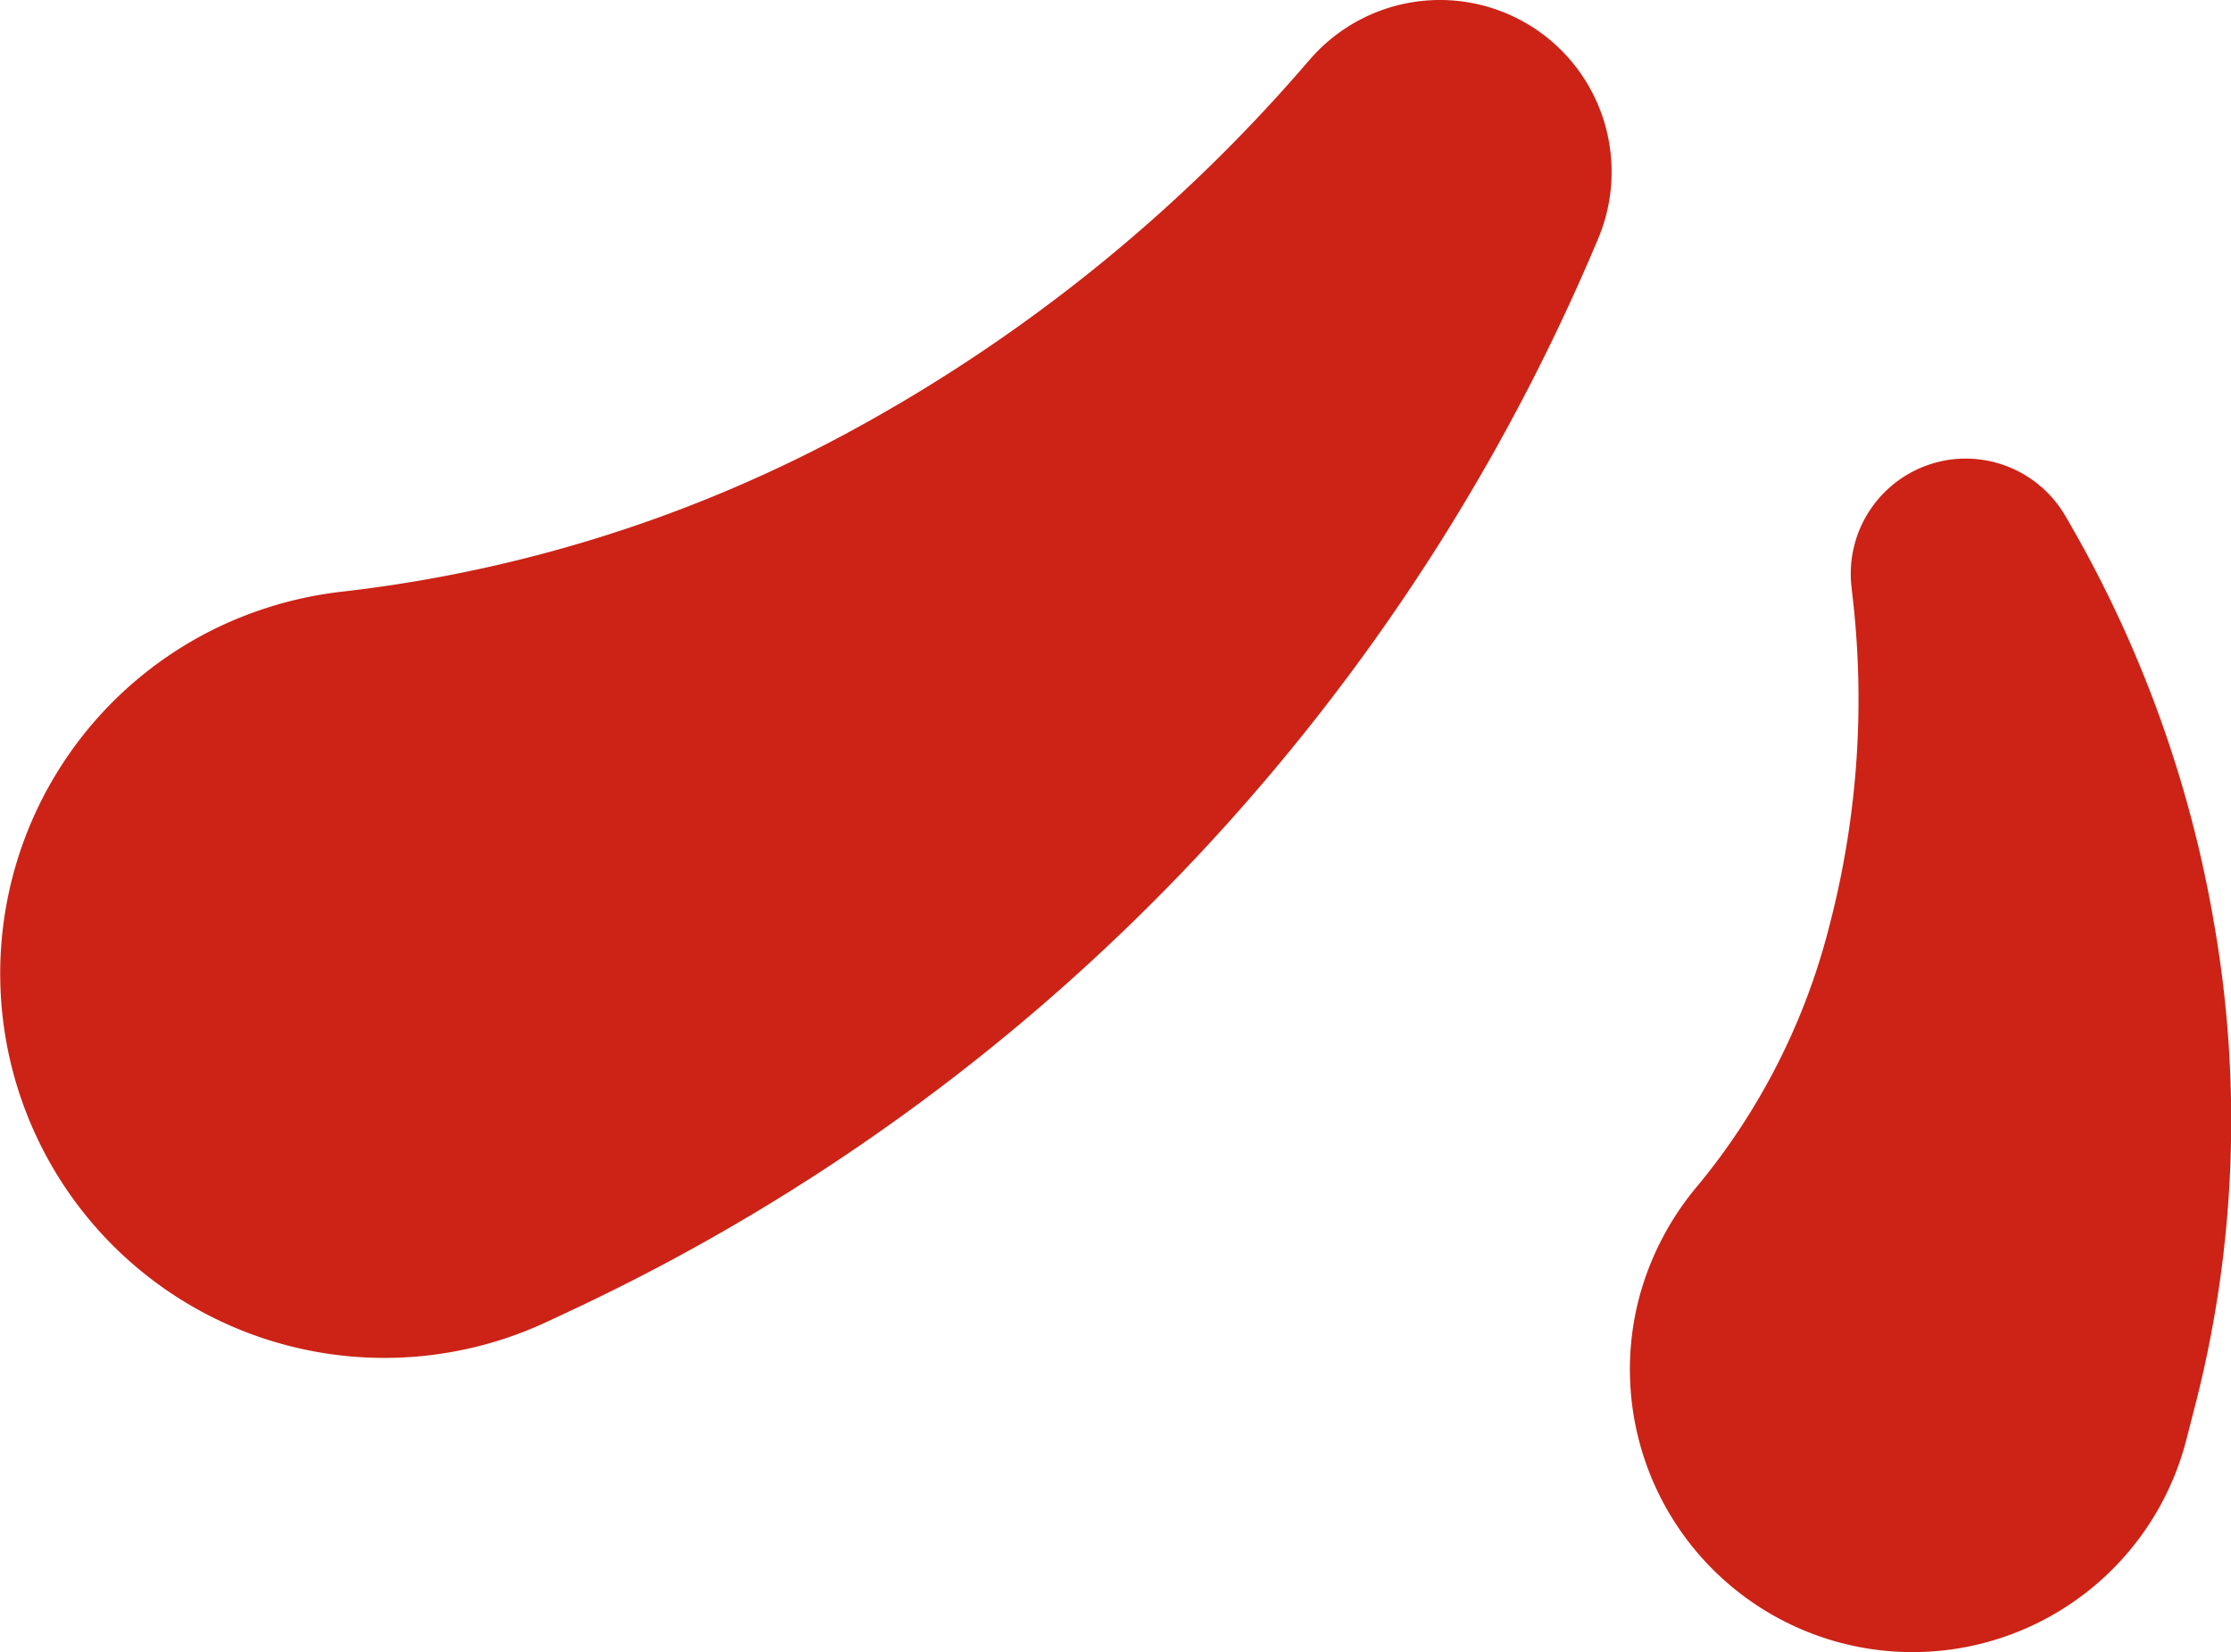 <svg xmlns="http://www.w3.org/2000/svg" xmlns:xlink="http://www.w3.org/1999/xlink" width="28.774" height="21.306" viewBox="0 0 28.774 21.306">
  <defs>
    <clipPath id="clip-path">
      <path id="Path_4" data-name="Path 4" d="M0,0H28.774V-21.306H0Z" fill="none"/>
    </clipPath>
  </defs>
  <g id="Group_6" data-name="Group 6" transform="translate(0 21.306)">
    <g id="Group_5" data-name="Group 5" clip-path="url(#clip-path)">
      <g id="Group_3" data-name="Group 3" transform="translate(20.023 -20.764)">
        <path id="Path_2" data-name="Path 2" d="M0,0A2.216,2.216,0,0,0-3.126.222l-.045.051A20.955,20.955,0,0,1-8.993,4.986a18.021,18.021,0,0,1-6.6,2.1,5.033,5.033,0,0,0-1.574.44,4.955,4.955,0,0,0-2.385,6.59,4.954,4.954,0,0,0,6.59,2.385l.314-.147a26.519,26.519,0,0,0,8.1-5.888A26.764,26.764,0,0,0,.591,2.531,2.22,2.22,0,0,0,0,0" fill="#cc2316"/>
      </g>
      <g id="Group_4" data-name="Group 4" transform="translate(25.18 -15.382)">
        <path id="Path_3" data-name="Path 3" d="M0,0A1.486,1.486,0,0,0-1.3,1.649l.007.066a11.538,11.538,0,0,1-.285,4.27,8.554,8.554,0,0,1-1.7,3.374,3.72,3.72,0,0,0-.766,1.47,3.646,3.646,0,0,0,2.624,4.438,3.645,3.645,0,0,0,4.438-2.624l.127-.494a14.738,14.738,0,0,0,.237-6.127A15.537,15.537,0,0,0,1.453.722,1.488,1.488,0,0,0,0,0" fill="#cc2316"/>
      </g>
    </g>
  </g>
</svg>
